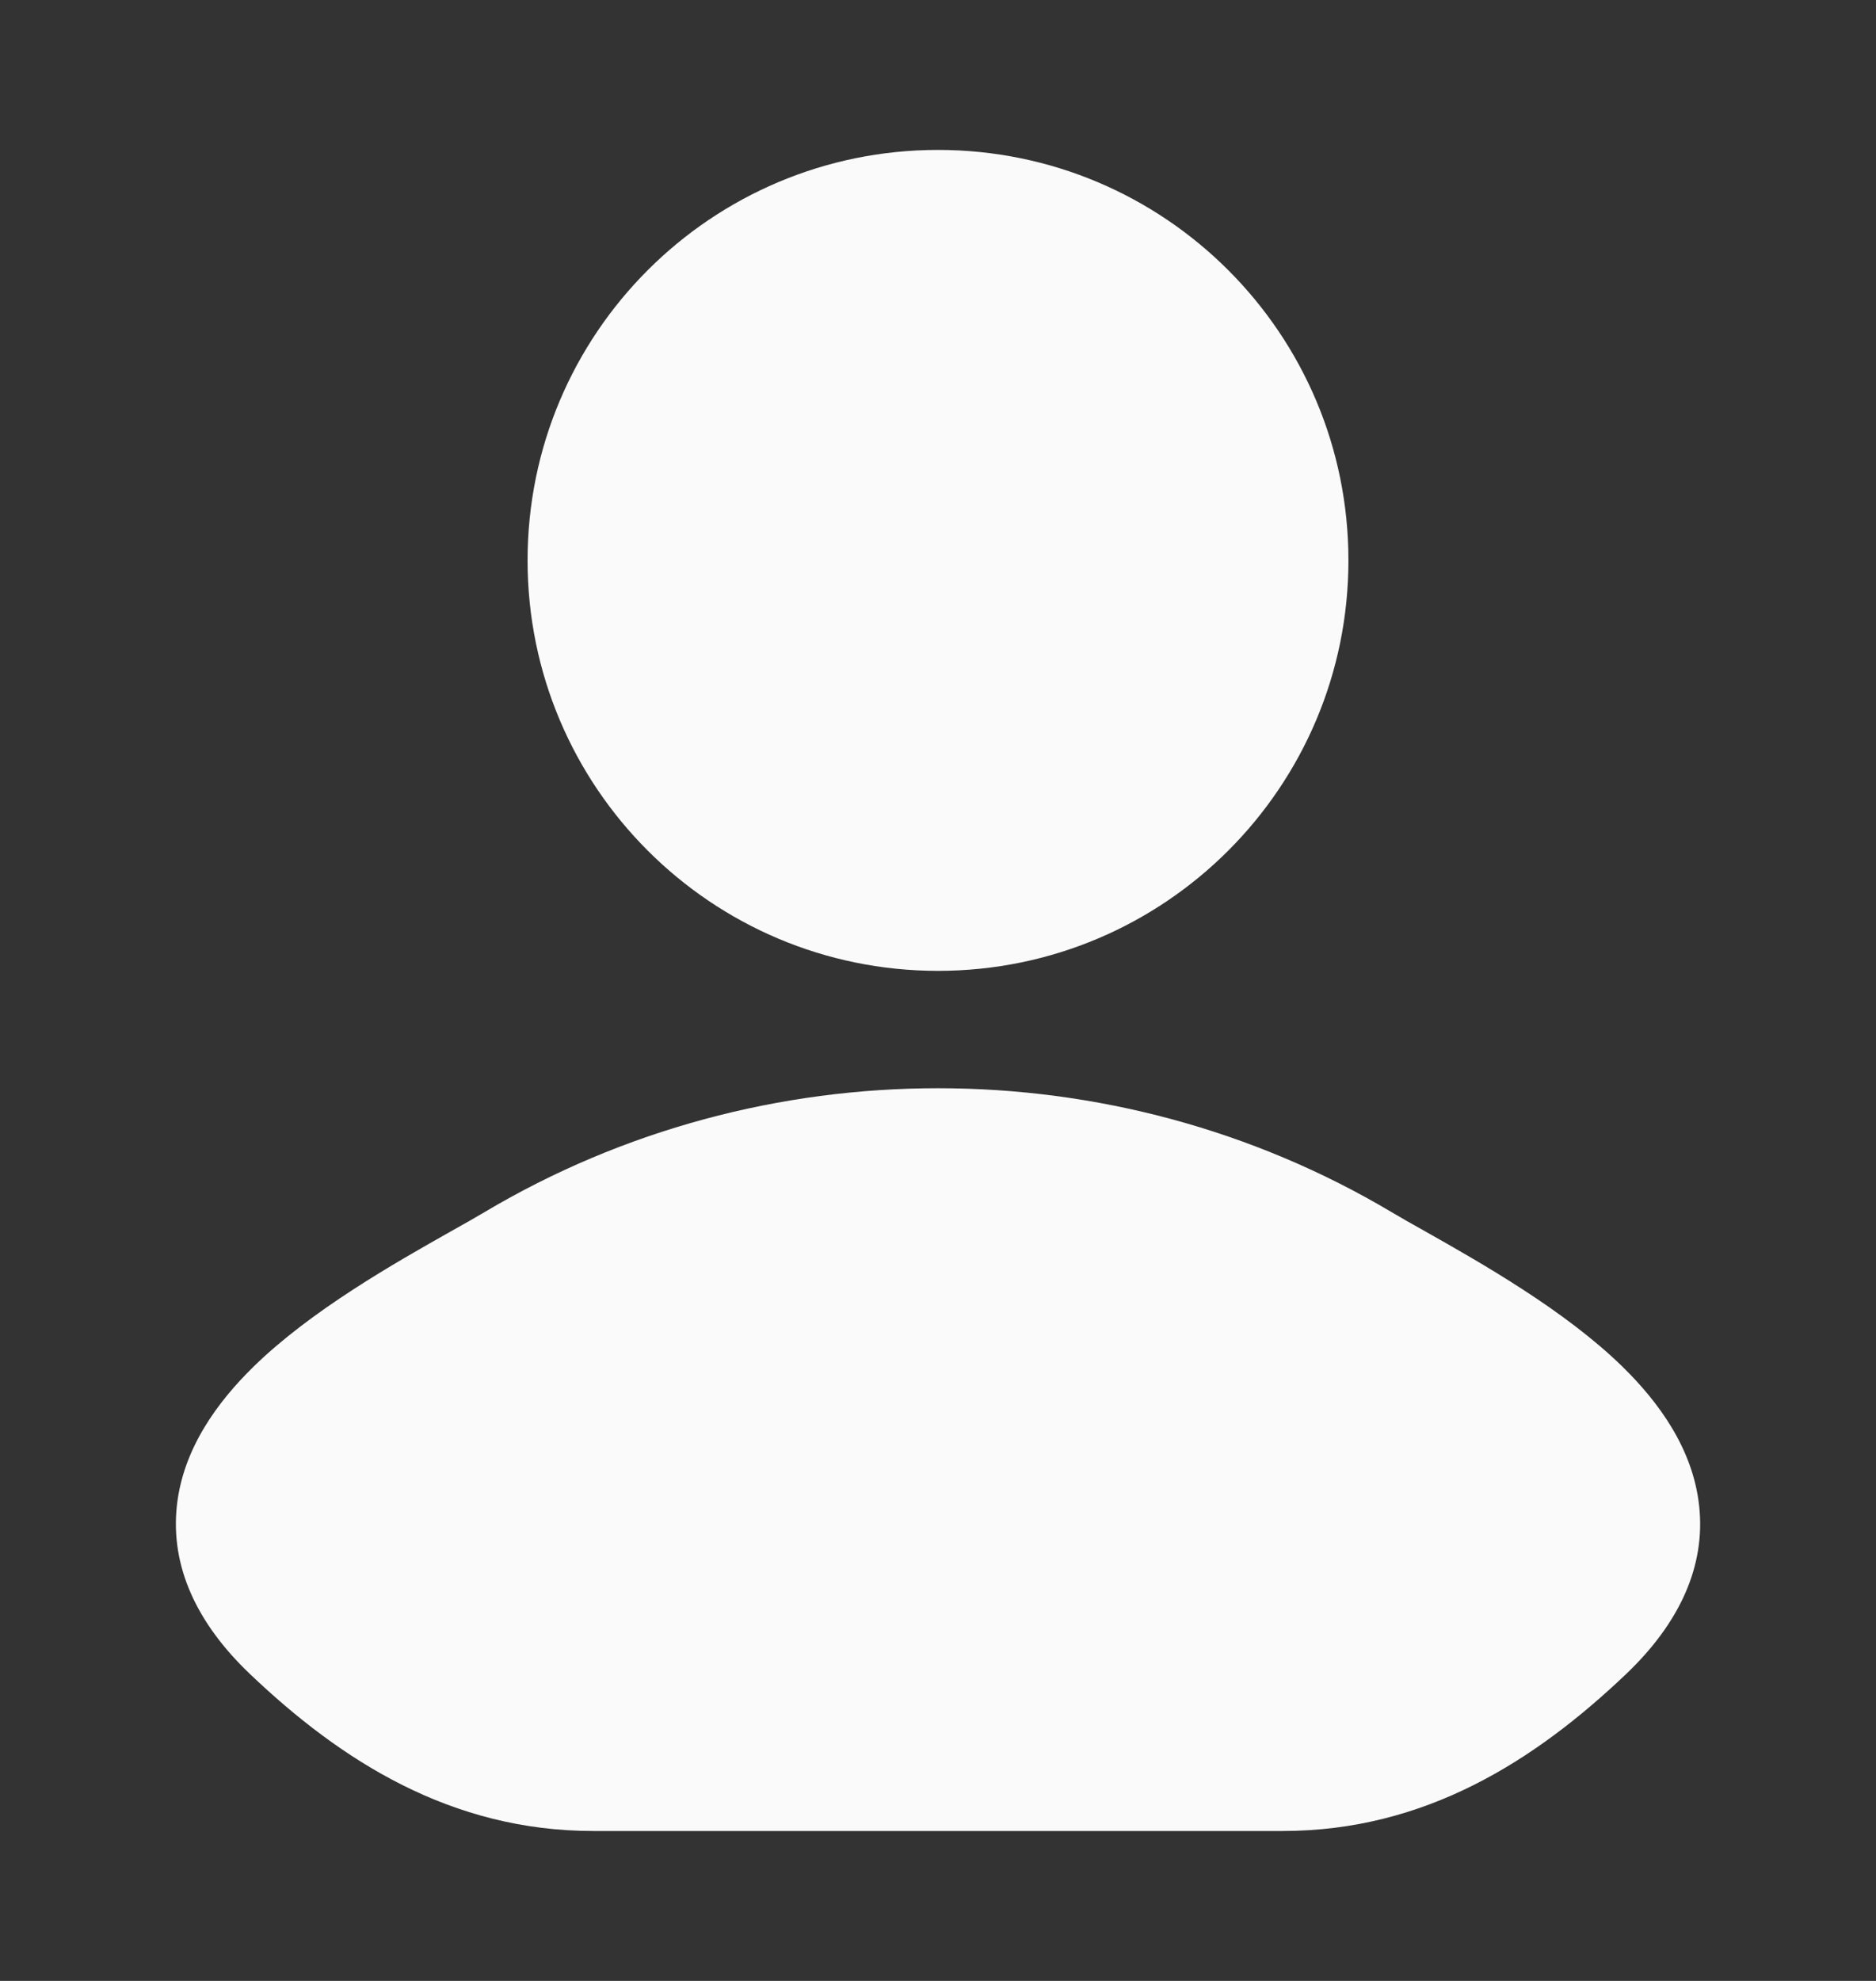 <svg width="18" height="19" viewBox="0 0 18 19" fill="none" xmlns="http://www.w3.org/2000/svg">
    <rect x="0" y="0" width="18" height="19" fill="#333333" stroke="none"/>
    <path
        d="M13.355 11.628C13.442 11.68 13.55 11.741 13.672 11.809C14.206 12.111 15.014 12.567 15.568 13.109C15.914 13.448 16.243 13.894 16.303 14.442C16.367 15.024 16.113 15.569 15.604 16.055C14.725 16.892 13.671 17.562 12.307 17.562H5.693C4.33 17.562 3.275 16.892 2.397 16.055C1.887 15.569 1.634 15.024 1.697 14.442C1.757 13.894 2.086 13.448 2.432 13.109C2.986 12.567 3.794 12.111 4.329 11.809C4.451 11.741 4.558 11.68 4.646 11.628C7.311 10.041 10.689 10.041 13.355 11.628Z"
        fill="#FAFAFA" />
    <path
        d="M5.062 5.375C5.062 3.2 6.825 1.438 9 1.438C11.175 1.438 12.938 3.2 12.938 5.375C12.938 7.55 11.175 9.312 9 9.312C6.825 9.312 5.062 7.55 5.062 5.375Z"
        fill="#FAFAFA" />
</svg>